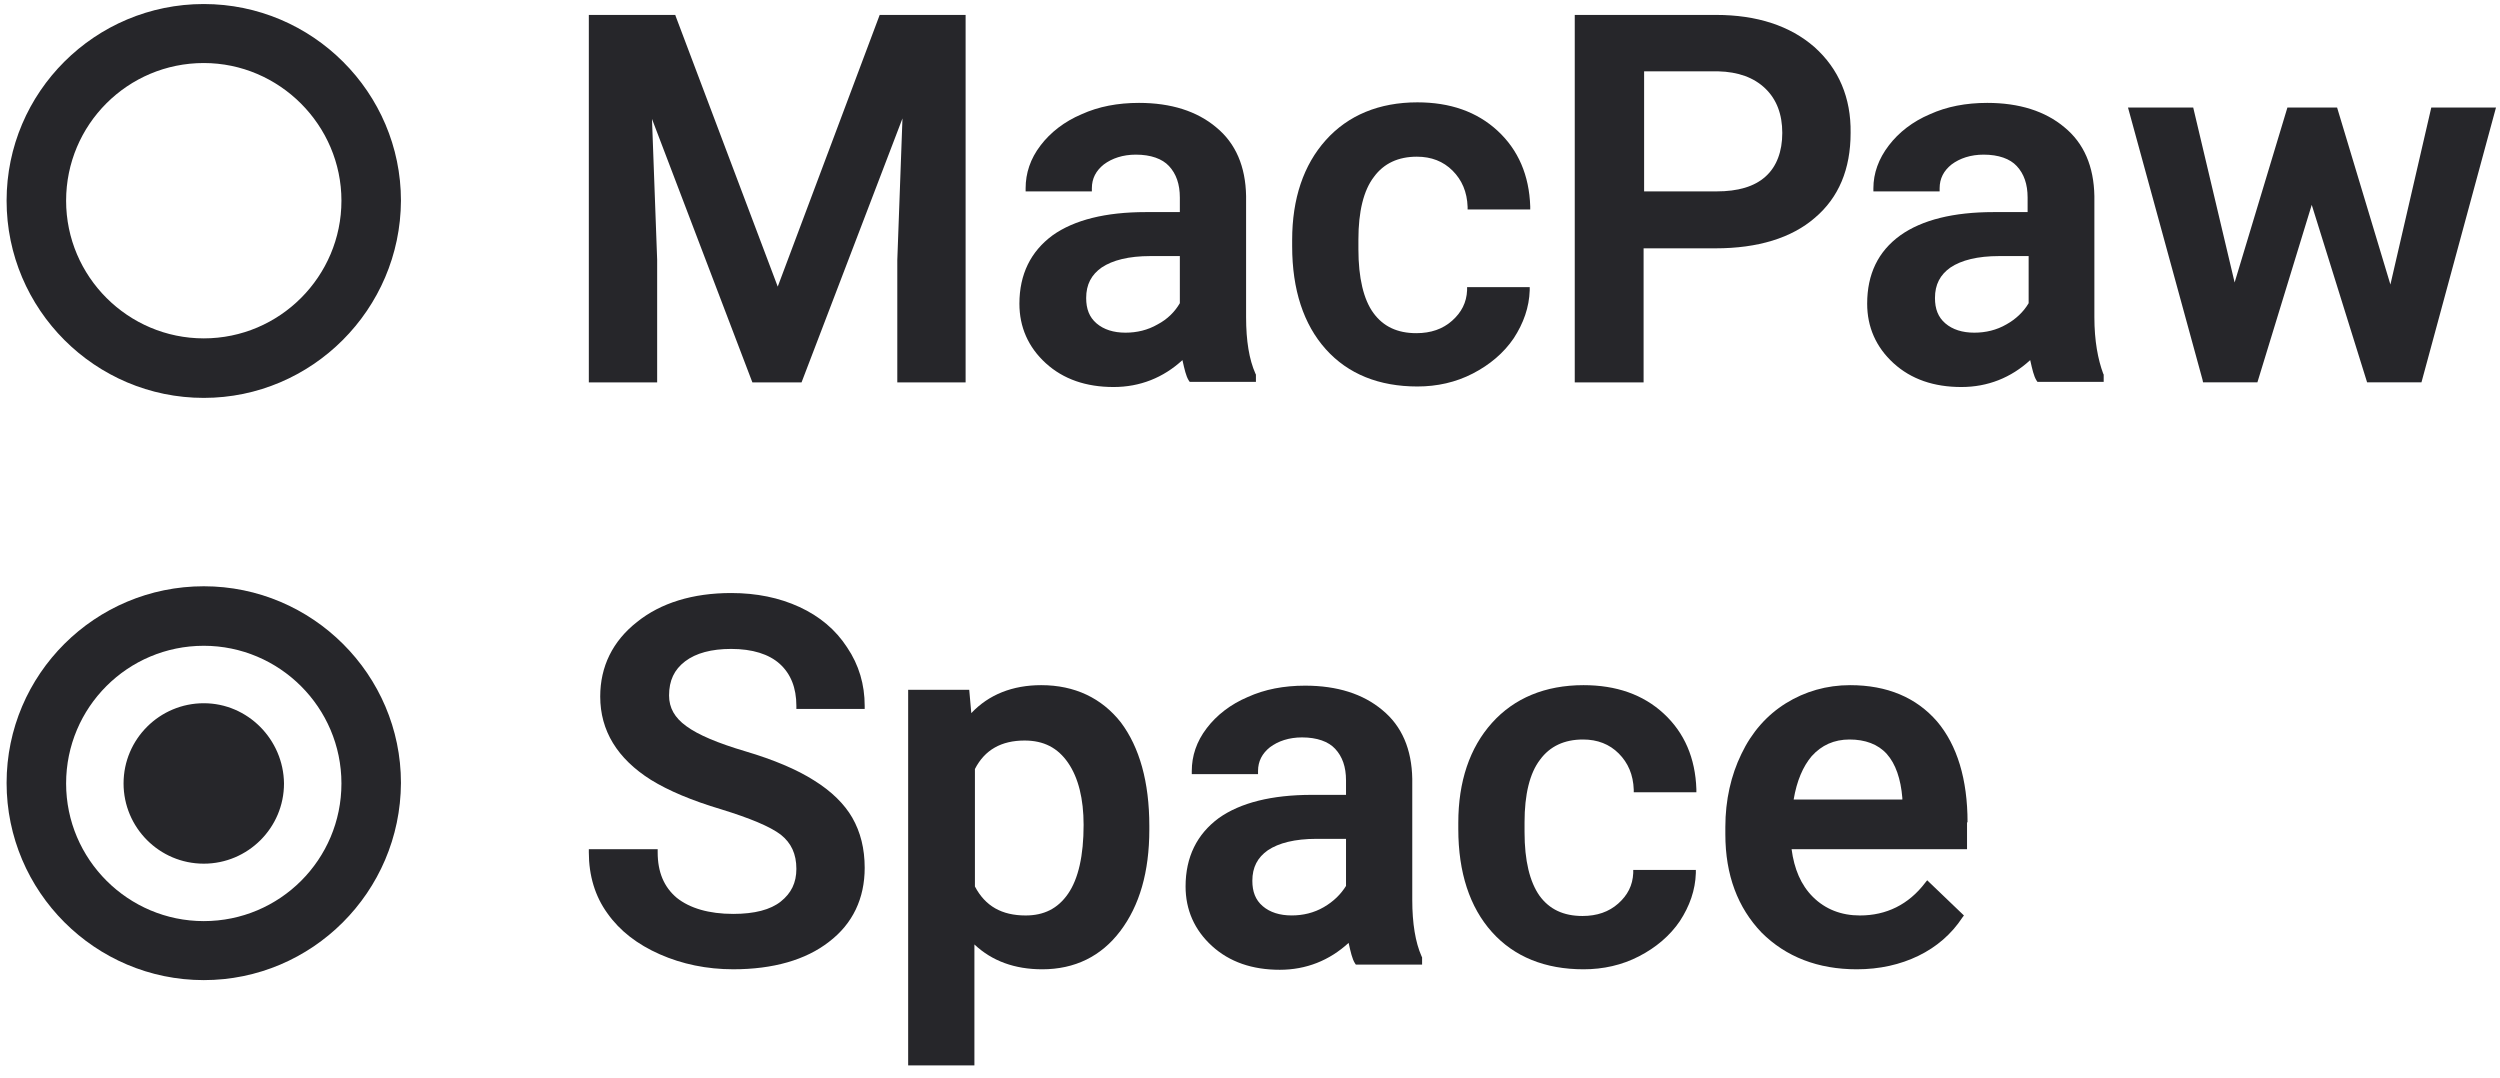 <svg width="160" height="69" viewBox="0 0 160 69" fill="none" xmlns="http://www.w3.org/2000/svg">
<g clip-path="url(#clip0_301_15213)">
<path fill-rule="evenodd" clip-rule="evenodd" d="M52.094 49.944C51.001 49.248 49.51 48.619 47.722 48.089C45.933 47.559 44.674 47.029 43.913 46.466C43.184 45.936 42.82 45.307 42.82 44.512C42.82 43.551 43.151 42.856 43.846 42.326C44.542 41.796 45.536 41.531 46.794 41.531C48.152 41.531 49.212 41.862 49.908 42.491C50.603 43.121 50.968 44.015 50.968 45.174V45.373H55.34V45.174C55.34 43.816 54.976 42.558 54.214 41.431C53.485 40.305 52.458 39.444 51.166 38.848C49.875 38.252 48.417 37.954 46.794 37.954C44.343 37.954 42.29 38.583 40.766 39.809C39.209 41.034 38.414 42.657 38.414 44.578C38.414 46.764 39.507 48.553 41.66 49.911C42.786 50.606 44.277 51.236 46.165 51.799C47.987 52.362 49.279 52.892 49.974 53.422C50.636 53.952 50.968 54.648 50.968 55.608C50.968 56.502 50.636 57.165 49.974 57.695C49.312 58.225 48.285 58.49 46.927 58.49C45.37 58.49 44.145 58.125 43.316 57.463C42.488 56.767 42.091 55.807 42.091 54.548V54.349H37.685V54.548C37.685 56.039 38.083 57.364 38.878 58.457C39.673 59.583 40.799 60.444 42.223 61.073C43.648 61.703 45.237 62.034 46.927 62.034C49.477 62.034 51.564 61.438 53.054 60.278C54.578 59.119 55.34 57.496 55.34 55.542C55.34 54.316 55.075 53.256 54.545 52.329C54.048 51.468 53.22 50.64 52.094 49.944Z" fill="#26262A"/>
<path fill-rule="evenodd" clip-rule="evenodd" d="M66.635 43.85C64.813 43.85 63.289 44.446 62.163 45.639L62.031 44.148H58.122V68.328H62.362V60.445C63.488 61.505 64.945 62.035 66.701 62.035C68.788 62.035 70.477 61.206 71.702 59.583C72.928 57.96 73.557 55.807 73.557 53.091V52.859C73.557 50.044 72.928 47.825 71.736 46.235C70.51 44.678 68.788 43.85 66.635 43.85ZM65.575 47.394C66.8 47.394 67.695 47.858 68.357 48.819C69.019 49.779 69.351 51.137 69.351 52.793C69.351 54.748 69.019 56.238 68.357 57.199C67.695 58.159 66.8 58.59 65.641 58.59C64.117 58.59 63.057 57.993 62.395 56.735V49.216C63.024 47.99 64.084 47.394 65.575 47.394Z" fill="#26262A"/>
<path fill-rule="evenodd" clip-rule="evenodd" d="M90.385 57.595V49.844C90.352 47.956 89.722 46.465 88.464 45.439C87.238 44.412 85.582 43.882 83.528 43.882C82.17 43.882 80.945 44.114 79.852 44.611C78.759 45.074 77.864 45.77 77.235 46.598C76.573 47.459 76.274 48.386 76.274 49.347V49.546H80.514V49.347C80.514 48.718 80.779 48.221 81.276 47.823C81.806 47.426 82.501 47.194 83.33 47.194C84.29 47.194 85.019 47.459 85.449 47.923C85.913 48.42 86.145 49.082 86.145 49.943V50.871H83.959C81.408 50.871 79.388 51.368 77.997 52.361C76.606 53.388 75.877 54.846 75.877 56.733C75.877 58.224 76.44 59.516 77.566 60.543C78.692 61.569 80.15 62.066 81.905 62.066C83.595 62.066 85.085 61.47 86.311 60.344C86.443 60.94 86.543 61.371 86.708 61.636L86.774 61.735H91.014V61.271L90.981 61.205C90.583 60.311 90.385 59.085 90.385 57.595ZM84.721 58.058C84.091 58.423 83.396 58.588 82.667 58.588C81.905 58.588 81.276 58.39 80.812 57.992C80.349 57.595 80.15 57.065 80.15 56.369C80.15 55.508 80.481 54.879 81.144 54.415C81.839 53.951 82.866 53.686 84.257 53.686H86.145V56.7C85.814 57.23 85.35 57.694 84.721 58.058Z" fill="#26262A"/>
<path fill-rule="evenodd" clip-rule="evenodd" d="M104.527 55.874C104.493 56.669 104.162 57.298 103.566 57.828C102.97 58.358 102.208 58.623 101.281 58.623C100.055 58.623 99.161 58.192 98.531 57.331C97.902 56.437 97.571 55.079 97.571 53.257V52.628C97.571 50.839 97.902 49.481 98.564 48.62C99.194 47.759 100.121 47.328 101.314 47.328C102.241 47.328 103.003 47.626 103.599 48.222C104.195 48.819 104.527 49.58 104.56 50.541V50.706H108.568V50.508C108.501 48.52 107.806 46.897 106.481 45.672C105.156 44.446 103.433 43.85 101.347 43.85C98.896 43.85 96.908 44.678 95.484 46.268C94.06 47.858 93.331 50.011 93.331 52.661V53.058C93.331 55.84 94.06 58.06 95.484 59.65C96.908 61.239 98.896 62.035 101.347 62.035C102.605 62.035 103.798 61.77 104.891 61.206C105.984 60.643 106.878 59.882 107.508 58.954C108.137 57.993 108.501 56.967 108.534 55.874V55.675H104.527V55.874Z" fill="#26262A"/>
<path fill-rule="evenodd" clip-rule="evenodd" d="M125.923 52.628C125.923 49.878 125.261 47.692 123.969 46.169C122.644 44.645 120.789 43.85 118.404 43.85C116.914 43.85 115.523 44.248 114.297 45.009C113.072 45.771 112.111 46.864 111.449 48.255C110.786 49.614 110.422 51.203 110.422 52.926V53.389C110.422 56.006 111.217 58.093 112.74 59.683C114.297 61.239 116.351 62.035 118.835 62.035C120.292 62.035 121.617 61.736 122.777 61.173C123.936 60.61 124.897 59.782 125.592 58.722L125.691 58.59L123.34 56.337L123.207 56.503C122.147 57.894 120.723 58.59 119.034 58.59C117.841 58.59 116.815 58.192 116.02 57.397C115.258 56.636 114.827 55.609 114.662 54.35H125.89V52.628H125.923ZM118.371 47.328C119.365 47.328 120.193 47.626 120.756 48.255C121.319 48.885 121.65 49.845 121.75 51.071V51.17H114.794C114.993 49.978 115.39 49.05 115.953 48.388C116.583 47.692 117.378 47.328 118.371 47.328Z" fill="#26262A"/>
<path fill-rule="evenodd" clip-rule="evenodd" d="M49.775 18.344L43.25 1.054L43.217 0.955H37.685V24.472H42.058V16.622L41.727 7.612L48.152 24.472H51.299L57.758 7.579L57.427 16.655V24.472H61.799V0.955H56.3L49.775 18.344Z" fill="#26262A"/>
<path fill-rule="evenodd" clip-rule="evenodd" d="M79.75 20.298V12.547C79.717 10.659 79.088 9.169 77.829 8.142C76.603 7.115 74.947 6.585 72.894 6.585C71.535 6.585 70.31 6.817 69.217 7.314C68.124 7.777 67.23 8.473 66.6 9.301C65.938 10.162 65.64 11.09 65.64 12.05V12.249H69.879V12.05C69.879 11.421 70.144 10.924 70.641 10.527C71.171 10.129 71.867 9.897 72.695 9.897C73.655 9.897 74.384 10.162 74.815 10.626C75.278 11.123 75.51 11.785 75.51 12.646V13.574H73.324C70.774 13.574 68.753 14.071 67.362 15.064C65.971 16.091 65.242 17.549 65.242 19.437C65.242 20.927 65.805 22.219 66.931 23.246C68.058 24.273 69.515 24.769 71.27 24.769C72.96 24.769 74.45 24.173 75.676 23.047C75.808 23.643 75.908 24.074 76.073 24.339L76.14 24.438H80.379V23.974L80.346 23.908C79.949 23.014 79.75 21.821 79.75 20.298ZM74.086 20.762C73.457 21.126 72.761 21.291 72.032 21.291C71.27 21.291 70.641 21.093 70.177 20.695C69.714 20.298 69.515 19.768 69.515 19.072C69.515 18.211 69.846 17.582 70.509 17.118C71.204 16.654 72.231 16.389 73.622 16.389H75.51V19.404C75.179 19.966 74.715 20.43 74.086 20.762Z" fill="#26262A"/>
<path fill-rule="evenodd" clip-rule="evenodd" d="M93.894 18.574C93.861 19.369 93.529 19.998 92.933 20.528C92.337 21.058 91.575 21.323 90.648 21.323C89.422 21.323 88.528 20.892 87.898 20.031C87.269 19.17 86.938 17.779 86.938 15.957V15.328C86.938 13.539 87.269 12.181 87.932 11.32C88.561 10.459 89.488 10.028 90.681 10.028C91.608 10.028 92.37 10.326 92.966 10.922C93.562 11.519 93.894 12.28 93.927 13.241V13.407H97.935V13.208C97.868 11.221 97.173 9.598 95.848 8.372C94.523 7.146 92.801 6.55 90.714 6.55C88.263 6.55 86.275 7.378 84.851 8.968C83.427 10.558 82.698 12.711 82.698 15.361V15.758C82.698 18.541 83.427 20.76 84.851 22.35C86.275 23.94 88.263 24.735 90.714 24.735C91.973 24.735 93.165 24.47 94.258 23.907C95.351 23.343 96.246 22.582 96.875 21.654C97.504 20.694 97.868 19.667 97.902 18.574V18.375H93.894V18.574Z" fill="#26262A"/>
<path fill-rule="evenodd" clip-rule="evenodd" d="M116.12 3.008C114.563 1.65 112.443 0.955 109.827 0.955H100.784V24.472H105.19V15.893H109.794C112.51 15.893 114.663 15.23 116.153 13.939C117.677 12.647 118.439 10.825 118.439 8.507C118.472 6.254 117.677 4.399 116.12 3.008ZM109.86 12.249H105.223V4.565H109.959C111.251 4.598 112.245 4.962 112.973 5.658C113.702 6.354 114.066 7.314 114.066 8.507C114.066 9.699 113.702 10.66 113.006 11.289C112.278 11.951 111.218 12.249 109.86 12.249Z" fill="#26262A"/>
<path fill-rule="evenodd" clip-rule="evenodd" d="M134.04 20.298V12.547C134.007 10.659 133.377 9.169 132.119 8.142C130.893 7.115 129.237 6.585 127.184 6.585C125.825 6.585 124.6 6.817 123.507 7.314C122.414 7.777 121.52 8.473 120.89 9.301C120.228 10.162 119.897 11.09 119.897 12.05V12.249H124.136V12.05C124.136 11.421 124.401 10.924 124.898 10.527C125.428 10.129 126.124 9.897 126.952 9.897C127.912 9.897 128.641 10.162 129.071 10.626C129.535 11.123 129.767 11.785 129.767 12.646V13.574H127.581C125.031 13.574 123.01 14.071 121.619 15.064C120.195 16.091 119.499 17.549 119.499 19.437C119.499 20.927 120.062 22.219 121.188 23.246C122.314 24.273 123.772 24.769 125.527 24.769C127.217 24.769 128.707 24.173 129.933 23.047C130.065 23.643 130.165 24.074 130.33 24.339L130.396 24.438H134.636V23.974L134.603 23.908C134.272 23.014 134.04 21.821 134.04 20.298ZM128.409 20.762C127.78 21.126 127.084 21.291 126.355 21.291C125.594 21.291 124.964 21.093 124.501 20.695C124.037 20.298 123.838 19.768 123.838 19.072C123.838 18.211 124.169 17.582 124.832 17.118C125.527 16.654 126.554 16.389 127.945 16.389H129.833V19.404C129.502 19.966 129.005 20.43 128.409 20.762Z" fill="#26262A"/>
<path fill-rule="evenodd" clip-rule="evenodd" d="M155.602 6.883L152.986 18.211L149.574 6.883H146.394L143.016 18.078L140.366 6.883H136.192L140.962 24.305L140.995 24.471H144.473L147.951 13.11L151.495 24.471H154.973L159.743 6.883H155.602Z" fill="#26262A"/>
<path fill-rule="evenodd" clip-rule="evenodd" d="M13.042 25.465C6.086 25.465 0.422 19.801 0.422 12.845C0.422 5.889 6.086 0.258 13.042 0.258C19.997 0.258 25.661 5.922 25.661 12.845C25.628 19.801 19.964 25.465 13.042 25.465ZM13.042 4.034C8.173 4.034 4.231 7.976 4.231 12.845C4.231 17.714 8.206 21.656 13.042 21.656C17.911 21.656 21.852 17.681 21.852 12.845C21.852 8.009 17.878 4.034 13.042 4.034Z" fill="#26262A"/>
<path fill-rule="evenodd" clip-rule="evenodd" d="M13.042 62.727C6.086 62.727 0.422 57.063 0.422 50.108C0.422 43.152 6.086 37.521 13.042 37.521C19.997 37.521 25.661 43.185 25.661 50.108C25.628 57.096 19.964 62.727 13.042 62.727ZM13.042 41.33C8.173 41.33 4.231 45.272 4.231 50.141C4.231 55.01 8.206 58.951 13.042 58.951C17.911 58.951 21.852 55.01 21.852 50.141C21.852 45.272 17.878 41.33 13.042 41.33ZM13.042 45.007C10.226 45.007 7.908 47.292 7.908 50.141C7.908 52.956 10.193 55.275 13.042 55.275C15.857 55.275 18.176 52.989 18.176 50.141C18.142 47.325 15.857 45.007 13.042 45.007Z" fill="#26262A"/>
</g>
<defs>
<clipPath id="clip0_301_15213">
<rect width="160" height="68.186" fill="white"/>
</clipPath>
</defs>
</svg>
